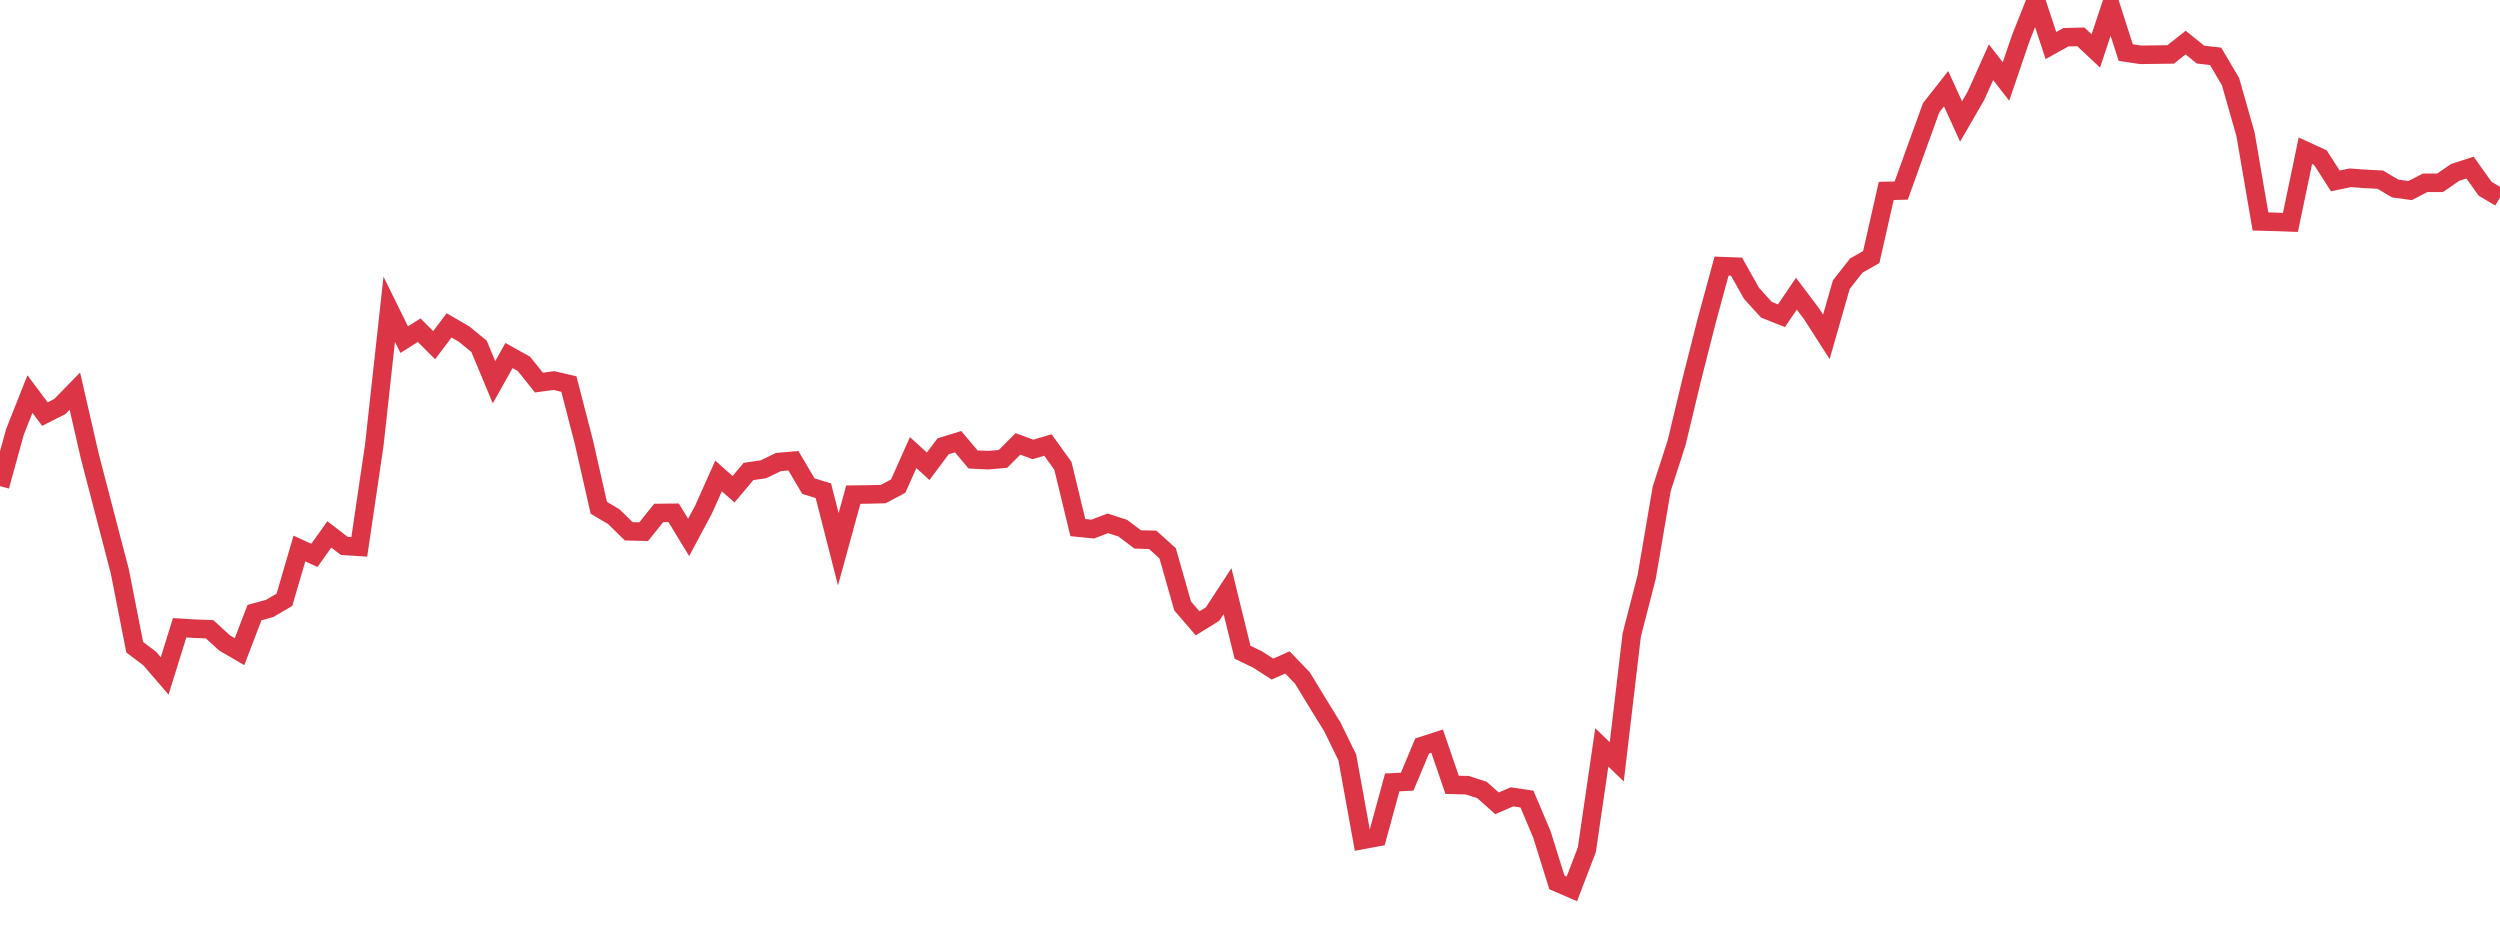 <?xml version="1.0" standalone="no"?>
<!DOCTYPE svg PUBLIC "-//W3C//DTD SVG 1.1//EN" "http://www.w3.org/Graphics/SVG/1.1/DTD/svg11.dtd">
<svg width="135" height="50" viewBox="0 0 135 50" preserveAspectRatio="none" class="sparkline" xmlns="http://www.w3.org/2000/svg"
xmlns:xlink="http://www.w3.org/1999/xlink"><path  class="sparkline--line" d="M 0 26.25 L 0 26.25 L 0.808 23.32 L 1.617 21.28 L 2.425 22.36 L 3.234 21.95 L 4.042 21.12 L 4.85 24.64 L 5.659 27.75 L 6.467 30.84 L 7.275 34.95 L 8.084 35.56 L 8.892 36.5 L 9.701 33.9 L 10.509 33.95 L 11.317 33.98 L 12.126 34.72 L 12.934 35.19 L 13.743 33.08 L 14.551 32.86 L 15.359 32.39 L 16.168 29.62 L 16.976 29.99 L 17.784 28.86 L 18.593 29.48 L 19.401 29.53 L 20.21 24.05 L 21.018 16.7 L 21.826 18.34 L 22.635 17.83 L 23.443 18.64 L 24.251 17.57 L 25.06 18.04 L 25.868 18.7 L 26.677 20.64 L 27.485 19.2 L 28.293 19.65 L 29.102 20.66 L 29.91 20.55 L 30.719 20.74 L 31.527 23.86 L 32.335 27.42 L 33.144 27.9 L 33.952 28.69 L 34.76 28.71 L 35.569 27.7 L 36.377 27.69 L 37.186 29.02 L 37.994 27.51 L 38.802 25.7 L 39.611 26.42 L 40.419 25.46 L 41.228 25.34 L 42.036 24.95 L 42.844 24.88 L 43.653 26.25 L 44.461 26.5 L 45.269 29.66 L 46.078 26.71 L 46.886 26.7 L 47.695 26.68 L 48.503 26.25 L 49.311 24.44 L 50.12 25.18 L 50.928 24.1 L 51.737 23.85 L 52.545 24.81 L 53.353 24.85 L 54.162 24.78 L 54.97 23.97 L 55.778 24.27 L 56.587 24.03 L 57.395 25.15 L 58.204 28.49 L 59.012 28.57 L 59.82 28.26 L 60.629 28.52 L 61.437 29.13 L 62.246 29.15 L 63.054 29.88 L 63.862 32.72 L 64.671 33.66 L 65.479 33.16 L 66.287 31.92 L 67.096 35.22 L 67.904 35.61 L 68.713 36.13 L 69.521 35.77 L 70.329 36.61 L 71.138 37.94 L 71.946 39.25 L 72.754 40.9 L 73.563 45.36 L 74.371 45.21 L 75.18 42.25 L 75.988 42.21 L 76.796 40.28 L 77.605 40.02 L 78.413 42.38 L 79.222 42.4 L 80.03 42.66 L 80.838 43.38 L 81.647 43.03 L 82.455 43.15 L 83.263 45.06 L 84.072 47.65 L 84.88 48 L 85.689 45.89 L 86.497 40.36 L 87.305 41.14 L 88.114 34.29 L 88.922 31.15 L 89.731 26.4 L 90.539 23.9 L 91.347 20.53 L 92.156 17.34 L 92.964 14.37 L 93.772 14.4 L 94.581 15.84 L 95.389 16.73 L 96.198 17.05 L 97.006 15.86 L 97.814 16.93 L 98.623 18.19 L 99.431 15.37 L 100.24 14.34 L 101.048 13.88 L 101.856 10.31 L 102.665 10.29 L 103.473 8.05 L 104.281 5.82 L 105.09 4.79 L 105.898 6.56 L 106.707 5.16 L 107.515 3.36 L 108.323 4.4 L 109.132 2.03 L 109.94 0 L 110.749 2.46 L 111.557 2.01 L 112.365 1.99 L 113.174 2.75 L 113.982 0.32 L 114.79 2.84 L 115.599 2.96 L 116.407 2.95 L 117.216 2.94 L 118.024 2.3 L 118.832 2.95 L 119.641 3.04 L 120.449 4.41 L 121.257 7.25 L 122.066 11.96 L 122.874 11.98 L 123.683 12.01 L 124.491 8.14 L 125.299 8.51 L 126.108 9.77 L 126.916 9.6 L 127.725 9.66 L 128.533 9.7 L 129.341 10.18 L 130.15 10.29 L 130.958 9.87 L 131.766 9.87 L 132.575 9.31 L 133.383 9.05 L 134.192 10.19 L 135 10.67" fill="none" stroke-width="1" stroke="#dc3545"></path></svg>